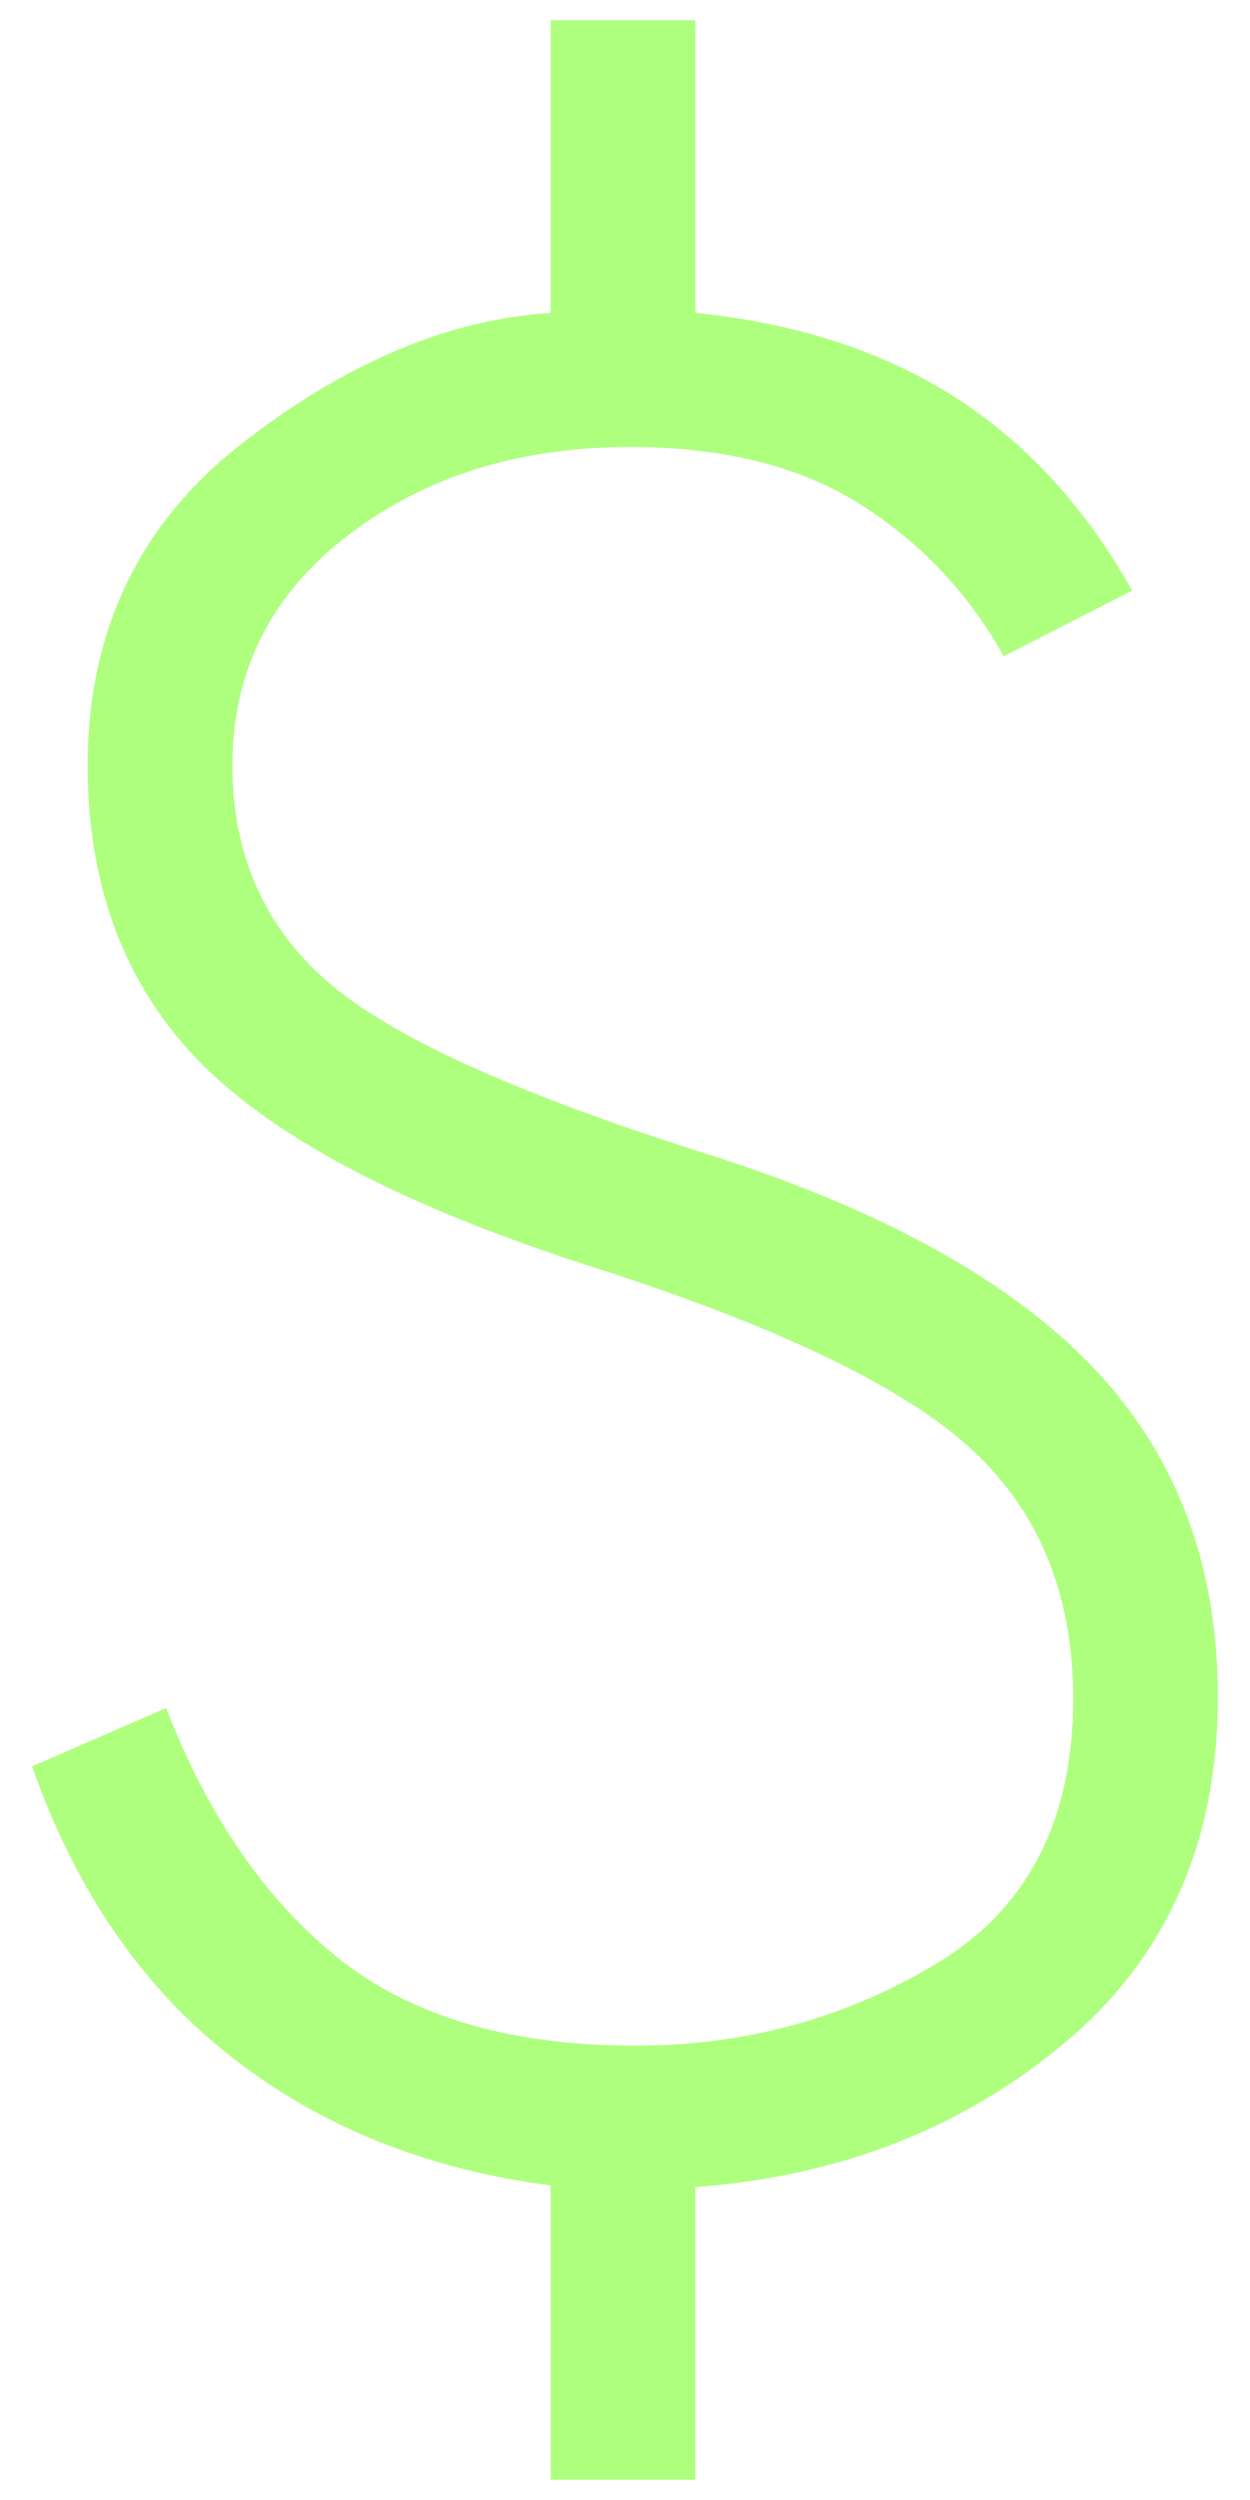 <svg width="18" height="36" viewBox="0 0 18 36" fill="none" xmlns="http://www.w3.org/2000/svg">
<path d="M7.93 35.708V31.47C6.143 31.24 4.608 30.621 3.325 29.614C2.042 28.608 1.087 27.215 0.462 25.436L2.393 24.595C2.994 26.154 3.82 27.355 4.871 28.196C5.922 29.038 7.348 29.458 9.148 29.458C10.732 29.458 12.179 29.064 13.489 28.274C14.799 27.485 15.454 26.213 15.454 24.458C15.454 22.976 14.972 21.785 14.008 20.886C13.043 19.988 11.239 19.114 8.595 18.264C5.903 17.407 4.008 16.427 2.91 15.325C1.812 14.224 1.263 12.789 1.263 11.021C1.263 9.084 2.006 7.538 3.491 6.381C4.976 5.225 6.456 4.6 7.93 4.506V0.292H10.013V4.506C11.456 4.651 12.694 5.051 13.73 5.706C14.765 6.362 15.623 7.295 16.303 8.505L14.453 9.45C13.956 8.553 13.272 7.826 12.402 7.271C11.531 6.715 10.422 6.437 9.076 6.437C7.468 6.437 6.111 6.863 5.006 7.713C3.9 8.564 3.347 9.666 3.347 11.021C3.347 12.3 3.801 13.336 4.709 14.13C5.617 14.923 7.436 15.751 10.165 16.613C12.695 17.415 14.556 18.444 15.749 19.7C16.941 20.957 17.537 22.535 17.537 24.434C17.537 26.526 16.802 28.187 15.33 29.418C13.858 30.649 12.086 31.341 10.013 31.494V35.708H7.93Z" fill="#AEFF7E"/>
</svg>
